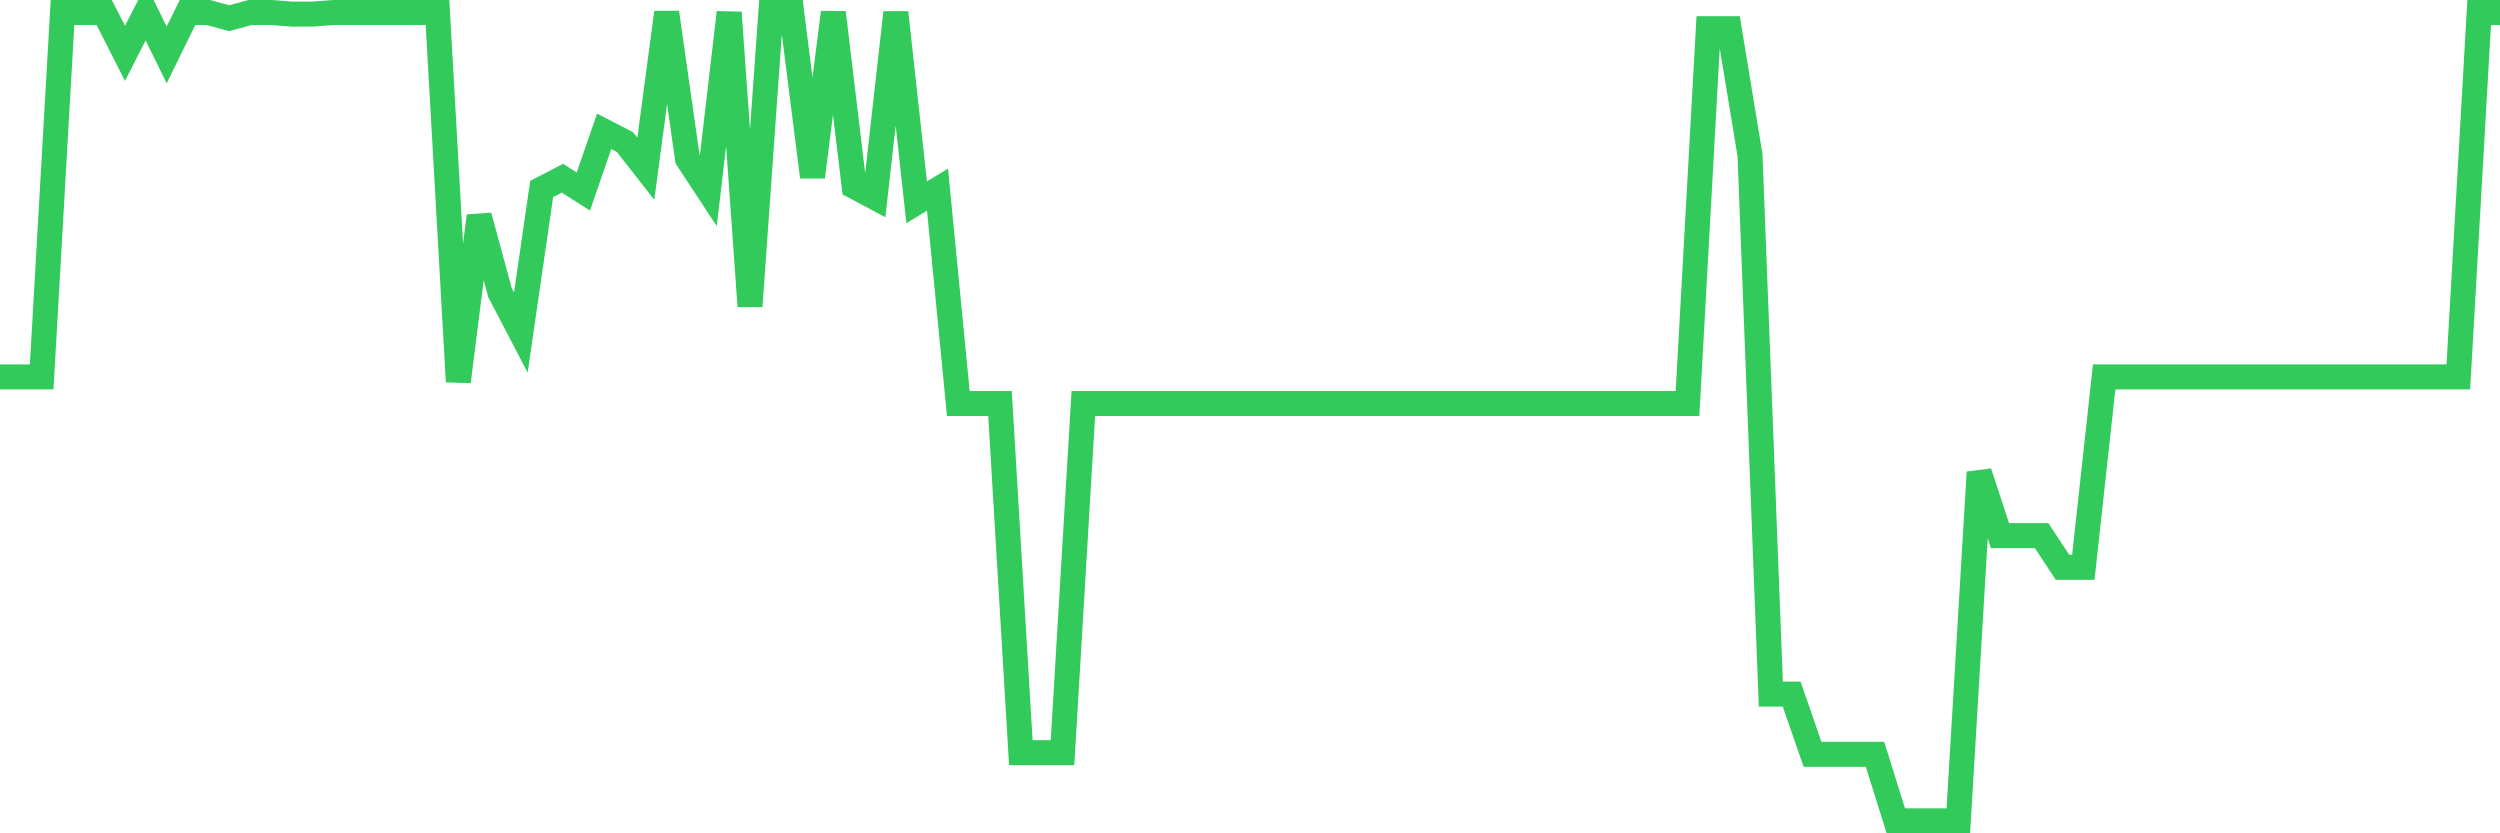 <svg
  xmlns="http://www.w3.org/2000/svg"
  xmlns:xlink="http://www.w3.org/1999/xlink"
  width="120"
  height="40"
  viewBox="0 0 120 40"
  preserveAspectRatio="none"
>
  <polyline
    points="0,18.091 1,18.091 2,18.091 3,0.6 4,0.6 5,0.6 6,2.562 7,0.6 8,2.638 9,0.6 10,0.6 11,0.874 12,0.6 13,0.6 14,0.676 15,0.676 16,0.6 17,0.6 18,0.6 19,0.6 20,0.6 21,0.6 22,18.319 23,10.365 24,14.045 25,15.962 26,9.072 27,8.555 28,9.193 29,6.304 30,6.821 31,8.098 32,0.6 33,7.627 34,9.148 35,0.6 36,14.699 37,0.6 38,0.6 39,8.494 40,0.6 41,8.95 42,9.482 43,0.6 44,9.711 45,9.102 46,19.369 47,19.369 48,19.369 49,36.13 50,36.13 51,36.13 52,19.369 53,19.369 54,19.369 55,19.369 56,19.369 57,19.369 58,19.369 59,19.369 60,19.369 61,19.369 62,19.369 63,19.369 64,19.369 65,19.369 66,19.369 67,19.369 68,19.369 69,19.369 70,19.369 71,19.369 72,19.369 73,19.369 74,19.369 75,19.369 76,19.369 77,19.369 78,19.369 79,19.369 80,19.369 81,19.369 82,1.376 83,1.376 84,7.444 85,33.316 86,33.316 87,36.206 88,36.206 89,36.206 90,36.206 91,39.4 92,39.4 93,39.4 94,39.4 95,22.669 96,25.711 97,25.711 98,25.711 99,27.232 100,27.232 101,18.091 102,18.091 103,18.091 104,18.091 105,18.091 106,18.091 107,18.091 108,18.091 109,18.091 110,18.091 111,18.091 112,18.091 113,18.091 114,18.091 115,18.091 116,18.091 117,18.091 118,18.091 119,0.6 120,0.6"
    fill="none"
    stroke="#32ca5b"
    stroke-width="1.2"
  >
  </polyline>
</svg>